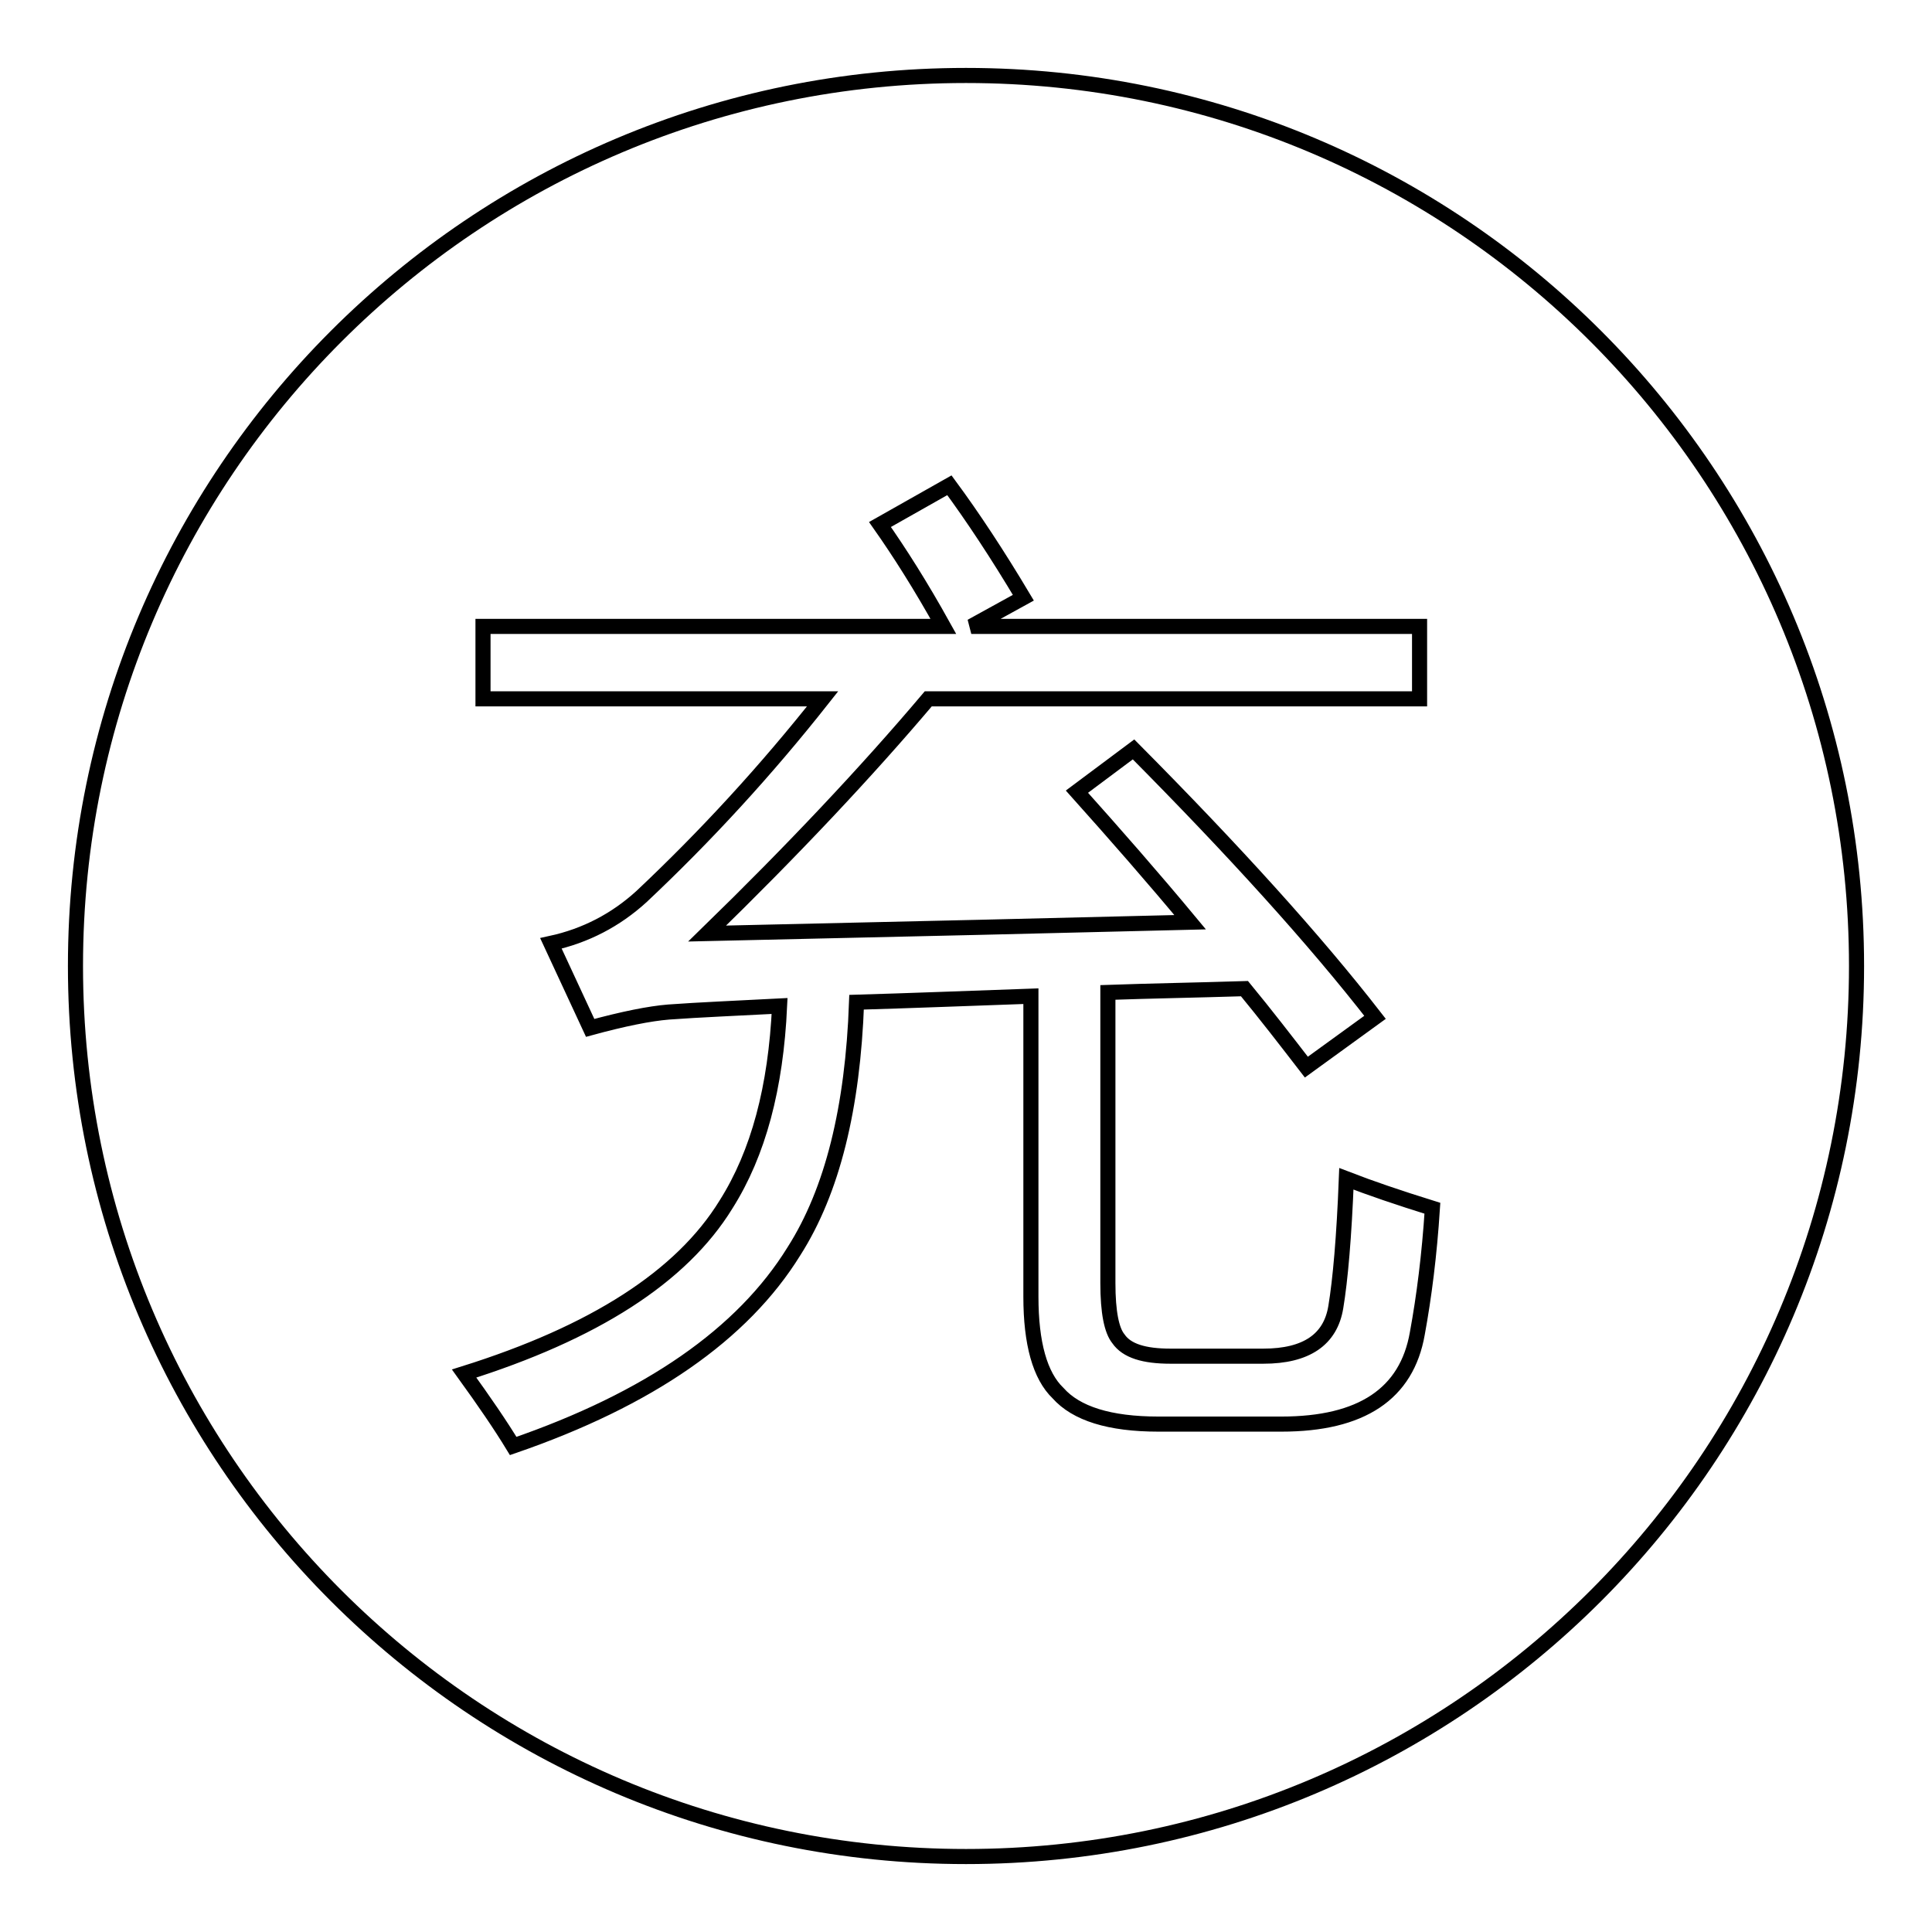 <?xml version="1.0" encoding="utf-8"?>
<!-- Svg Vector Icons : http://www.onlinewebfonts.com/icon -->
<!DOCTYPE svg PUBLIC "-//W3C//DTD SVG 1.1//EN" "http://www.w3.org/Graphics/SVG/1.1/DTD/svg11.dtd">
<svg version="1.1" xmlns="http://www.w3.org/2000/svg" xmlns:xlink="http://www.w3.org/1999/xlink" x="0px" y="0px" viewBox="0 0 256 256" enable-background="new 0 0 256 256" xml:space="preserve">
<g> <path stroke-width="2" fill-opacity="0" stroke="#000000"  d="M128,10C62.8,10,10,62.8,10,128c0,65.2,52.8,118,118,118s118-52.8,118-118C246,62.8,193.2,10,128,10z  M187.8,176.7c-1.4,8-7.4,12-18,12h-16.3c-6.5,0-10.9-1.4-13.3-4.1c-2.4-2.3-3.6-6.6-3.6-12.8V132c-8.5,0.3-16.2,0.6-23.1,0.8 c-0.5,14-3.2,25-8.3,33c-6.8,11-19.2,19.6-37.2,25.8c-1.7-2.8-3.9-6-6.5-9.6c17.2-5.4,28.8-12.8,34.7-22.4 c4.3-6.8,6.6-15.5,7.1-26.3c-5.7,0.3-10.6,0.5-14.7,0.8c-2.5,0.2-6,0.9-10.4,2.1L73,125c4.6-1,8.6-3.1,12-6.2 c8.5-8,16.5-16.7,24-26.2H64v-9.6h61c-3-5.4-5.8-9.8-8.4-13.5l9.2-5.2c3.1,4.2,6.4,9.2,9.8,14.9l-6.9,3.8h59.4v9.6h-65.1 c-8.2,9.7-18,20.1-29.3,31.1c26.8-0.6,48.2-1.1,64-1.5c-4.9-5.9-9.9-11.6-15-17.3l7.5-5.6c13.3,13.4,24,25.2,32,35.5l-9.1,6.6 c-2.7-3.5-5.4-7-8.2-10.4c-6.4,0.2-12.4,0.3-18.1,0.5v38.5c0,3.9,0.5,6.3,1.4,7.4c1.1,1.6,3.4,2.3,6.9,2.3h12.3 c5.7,0,8.9-2.2,9.6-6.5c0.6-3.6,1.1-9.3,1.4-17c3.1,1.2,6.9,2.5,11.4,3.9C189.4,166.3,188.7,171.8,187.8,176.7z"/></g>
</svg>